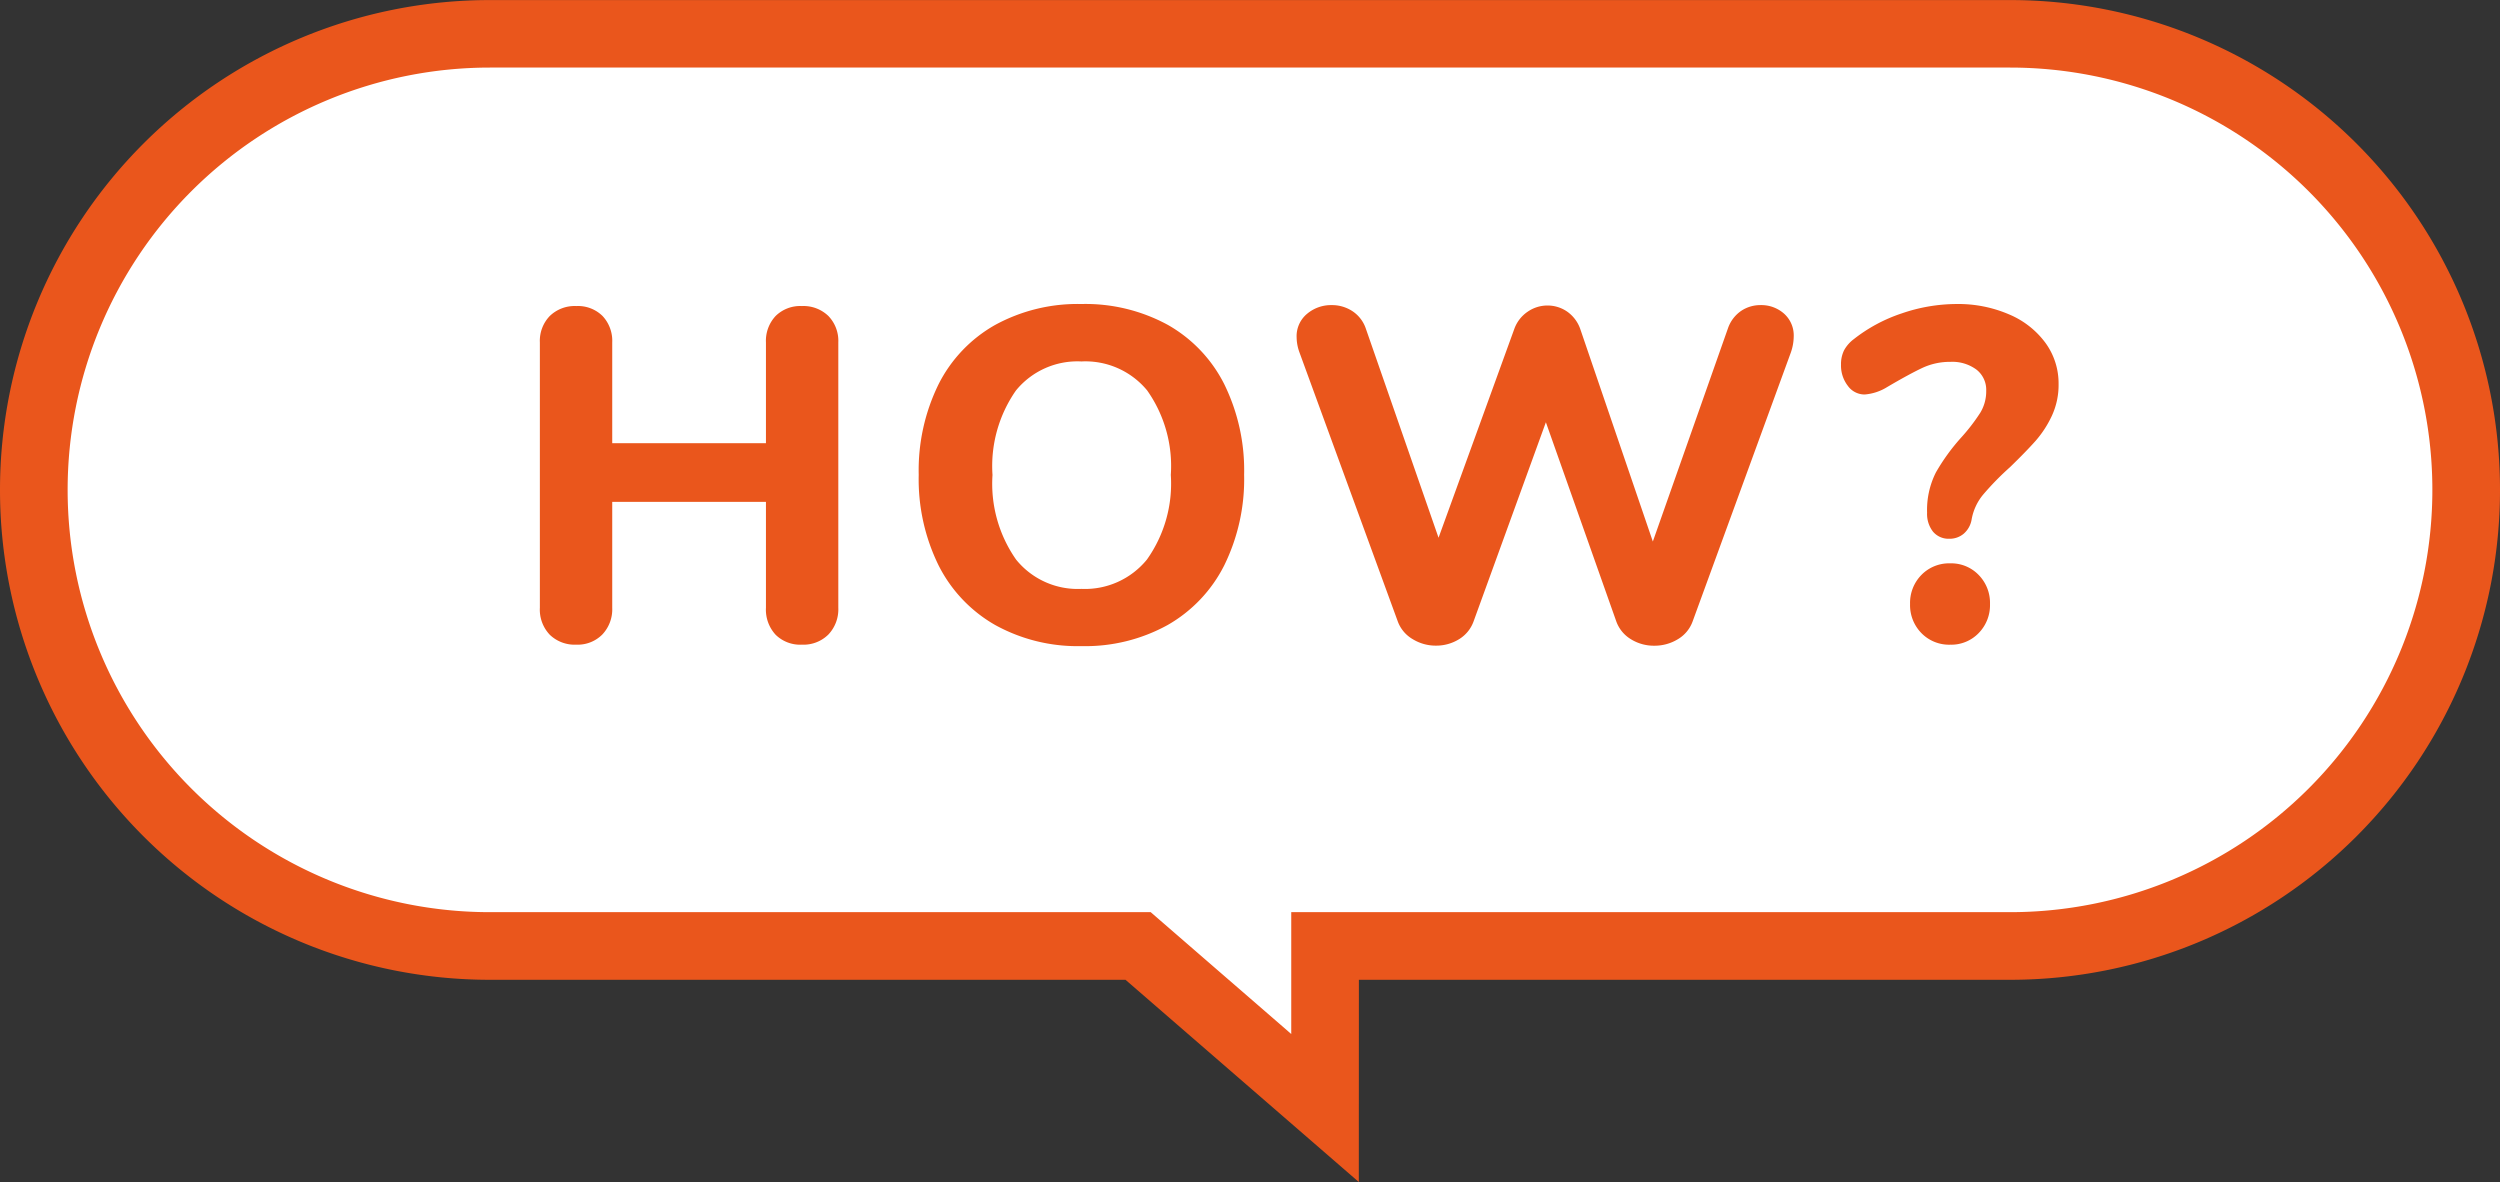 <svg xmlns="http://www.w3.org/2000/svg" width="74" height="34.988" viewBox="0 0 74 34.988"><rect x="0" y="0" width="74" height="34.988" fill="#333333" stroke="none"/><g transform="translate(-399 -618.001)"><path d="M19269.688,23620.9H19250.5a13.5,13.5,0,1,1,0-27h45a13.5,13.5,0,1,1,0,27h-20.277v4.8Z" transform="translate(-18837 -22974.898)" fill="#fff"/><path d="M19276.221,23627.887l-6.906-5.986H19250.5a14.5,14.5,0,1,1,0-29h45a14.5,14.5,0,1,1,0,29h-19.277Zm-25.719-32.988a12.5,12.5,0,1,0,0,25h19.559l.281.244,3.879,3.363v-3.607h21.277a12.5,12.5,0,1,0,0-25Z" transform="translate(-18837 -22974.898)" fill="#ea561c"/><path d="M8.736-9.94a1.06,1.06,0,0,1,.784.294,1.06,1.06,0,0,1,.294.784v7.854a1.084,1.084,0,0,1-.294.791,1.046,1.046,0,0,1-.784.3A1.036,1.036,0,0,1,7.959-.21a1.093,1.093,0,0,1-.287-.8V-4.144H3.122v3.136a1.084,1.084,0,0,1-.294.791,1.028,1.028,0,0,1-.77.3A1.06,1.06,0,0,1,1.274-.21a1.078,1.078,0,0,1-.294-.8V-8.862a1.06,1.06,0,0,1,.294-.784,1.06,1.06,0,0,1,.784-.294,1.036,1.036,0,0,1,.777.294,1.074,1.074,0,0,1,.287.784V-5.88h4.55V-8.862a1.074,1.074,0,0,1,.287-.784A1.036,1.036,0,0,1,8.736-9.94ZM17.01.126A5.043,5.043,0,0,1,14.455-.5a4.211,4.211,0,0,1-1.673-1.764,5.778,5.778,0,0,1-.588-2.681,5.778,5.778,0,0,1,.588-2.681A4.166,4.166,0,0,1,14.455-9.38,5.089,5.089,0,0,1,17.01-10a5.089,5.089,0,0,1,2.555.616,4.166,4.166,0,0,1,1.673,1.757,5.778,5.778,0,0,1,.588,2.681,5.778,5.778,0,0,1-.588,2.681A4.211,4.211,0,0,1,19.565-.5,5.043,5.043,0,0,1,17.01.126Zm0-1.694a2.366,2.366,0,0,0,1.939-.868,3.882,3.882,0,0,0,.707-2.506,3.88,3.88,0,0,0-.7-2.5A2.369,2.369,0,0,0,17.01-8.3a2.349,2.349,0,0,0-1.939.861,3.908,3.908,0,0,0-.693,2.5,3.91,3.91,0,0,0,.7,2.506A2.346,2.346,0,0,0,17.01-1.568ZM36.148-9.282a1.032,1.032,0,0,1,.385-.511,1.014,1.014,0,0,1,.581-.175,1.014,1.014,0,0,1,.693.252.866.866,0,0,1,.287.686,1.472,1.472,0,0,1-.084.462L35.1-.6a1.012,1.012,0,0,1-.441.525,1.322,1.322,0,0,1-.693.189,1.286,1.286,0,0,1-.686-.189A1.021,1.021,0,0,1,32.844-.6L30.758-6.5,28.616-.6a1.021,1.021,0,0,1-.434.525A1.286,1.286,0,0,1,27.5.112a1.3,1.3,0,0,1-.679-.189A1.012,1.012,0,0,1,26.376-.6L23.464-8.568a1.349,1.349,0,0,1-.084-.448.859.859,0,0,1,.308-.693,1.1,1.1,0,0,1,.728-.259,1.1,1.1,0,0,1,.609.175,1,1,0,0,1,.4.511l2.156,6.2,2.24-6.174a1.042,1.042,0,0,1,.4-.518,1.029,1.029,0,0,1,.581-.182,1.019,1.019,0,0,1,.588.182,1.053,1.053,0,0,1,.392.532l2.142,6.272ZM42.7-3.052a.6.6,0,0,1-.483-.21.847.847,0,0,1-.175-.56,2.467,2.467,0,0,1,.259-1.19,5.965,5.965,0,0,1,.763-1.05,5.673,5.673,0,0,0,.553-.721,1.225,1.225,0,0,0,.175-.651.758.758,0,0,0-.287-.623,1.2,1.2,0,0,0-.777-.231,1.924,1.924,0,0,0-.833.182q-.385.182-1.029.56a1.482,1.482,0,0,1-.672.224.611.611,0,0,1-.5-.259.979.979,0,0,1-.2-.623.917.917,0,0,1,.091-.427,1.033,1.033,0,0,1,.287-.329,4.669,4.669,0,0,1,1.421-.763A5.007,5.007,0,0,1,42.91-10a3.8,3.8,0,0,1,1.561.308,2.57,2.57,0,0,1,1.078.847,2.034,2.034,0,0,1,.385,1.211,2.173,2.173,0,0,1-.2.945,3.133,3.133,0,0,1-.483.742q-.28.315-.756.777a8.23,8.23,0,0,0-.8.819,1.579,1.579,0,0,0-.336.735.71.71,0,0,1-.231.413A.642.642,0,0,1,42.7-3.052ZM42.728.084a1.145,1.145,0,0,1-.854-.343,1.181,1.181,0,0,1-.336-.861,1.181,1.181,0,0,1,.336-.861,1.145,1.145,0,0,1,.854-.343,1.128,1.128,0,0,1,.84.343,1.181,1.181,0,0,1,.336.861,1.181,1.181,0,0,1-.336.861A1.128,1.128,0,0,1,42.728.084Z" transform="translate(414 637)" fill="#ea561c"/></g></svg>